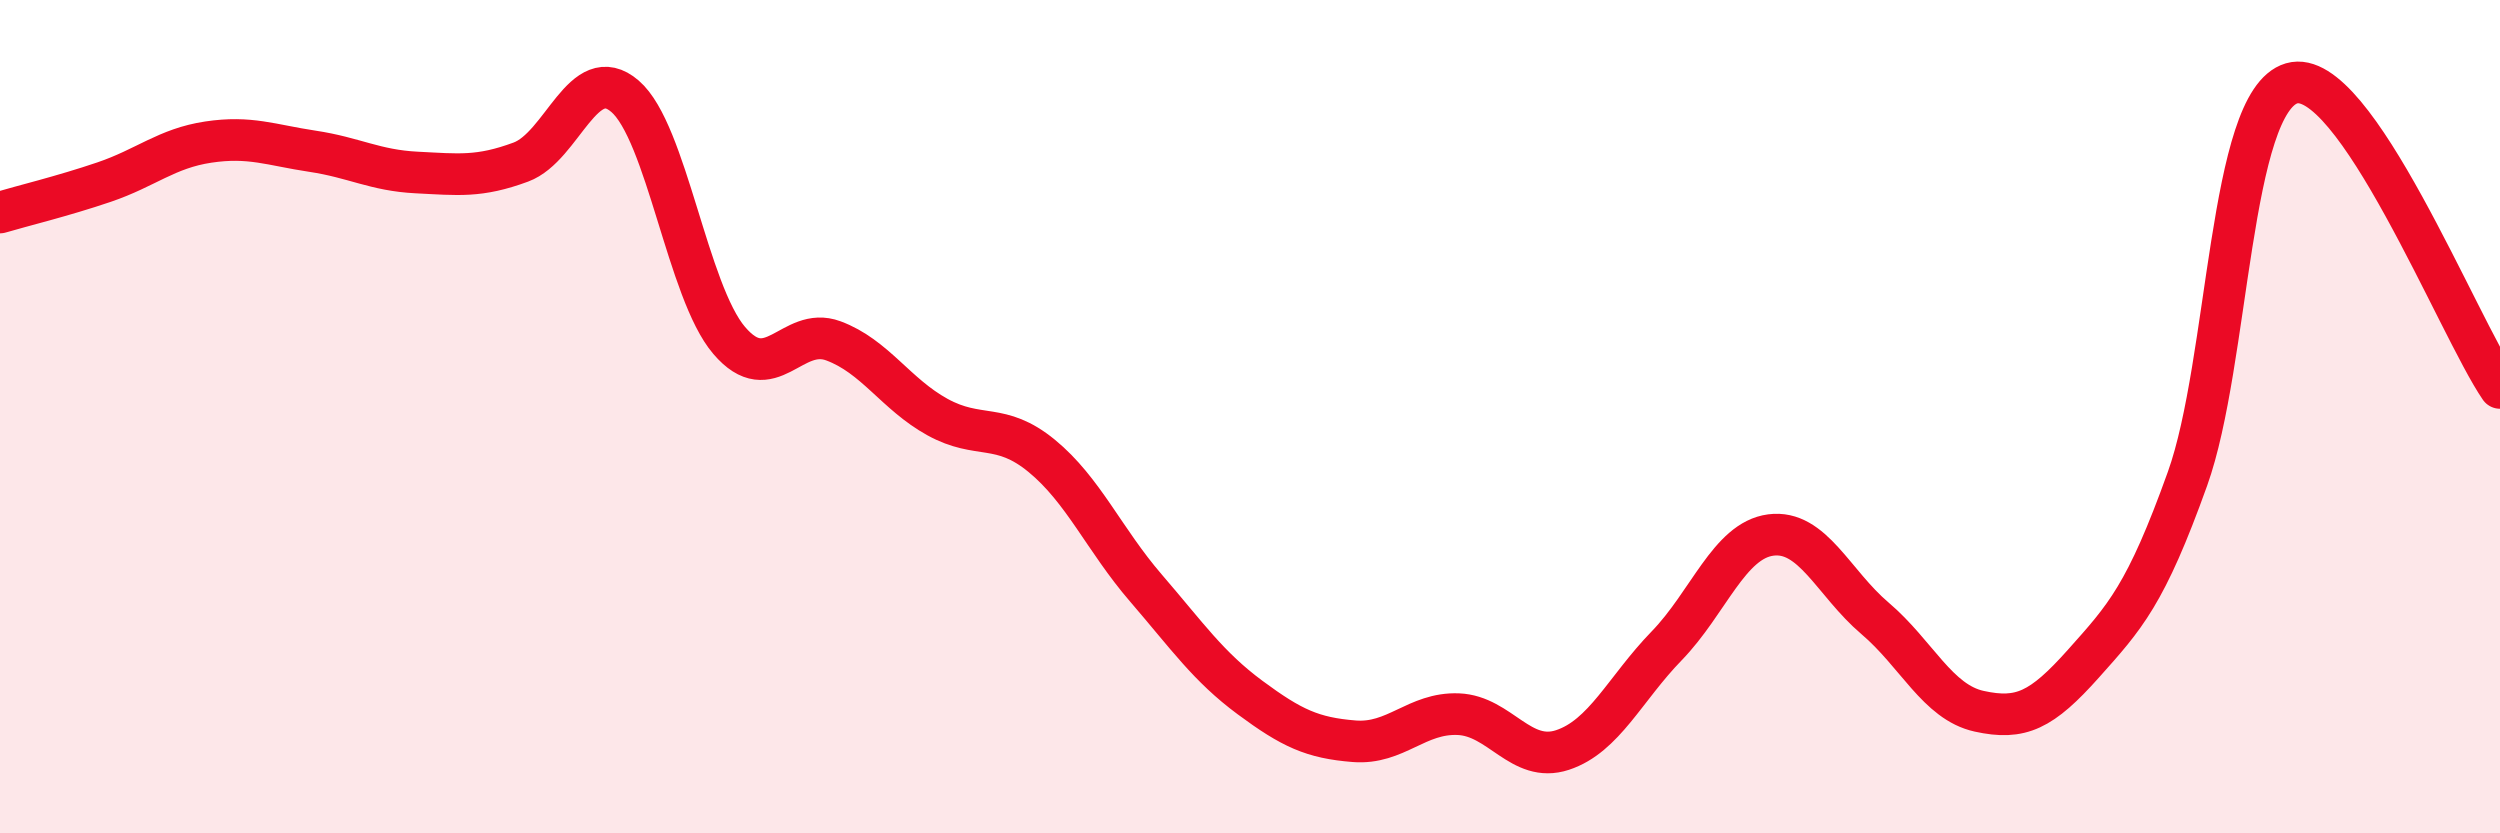 
    <svg width="60" height="20" viewBox="0 0 60 20" xmlns="http://www.w3.org/2000/svg">
      <path
        d="M 0,5.1 C 0.5,4.95 1.5,4.71 2.5,4.37 C 3.5,4.03 4,3.56 5,3.41 C 6,3.26 6.5,3.48 7.5,3.63 C 8.5,3.78 9,4.09 10,4.14 C 11,4.19 11.5,4.26 12.5,3.89 C 13.5,3.52 14,1.45 15,2.31 C 16,3.17 16.5,7 17.5,8.17 C 18.5,9.34 19,7.81 20,8.18 C 21,8.55 21.5,9.46 22.5,10.01 C 23.5,10.56 24,10.12 25,10.94 C 26,11.76 26.5,12.95 27.5,14.11 C 28.5,15.27 29,16 30,16.74 C 31,17.48 31.5,17.71 32.5,17.79 C 33.5,17.87 34,17.1 35,17.14 C 36,17.18 36.5,18.33 37.5,18 C 38.5,17.67 39,16.53 40,15.5 C 41,14.47 41.5,12.97 42.5,12.84 C 43.5,12.71 44,13.99 45,14.84 C 46,15.69 46.5,16.85 47.5,17.07 C 48.5,17.29 49,17.05 50,15.93 C 51,14.81 51.5,14.28 52.5,11.49 C 53.5,8.7 53.5,2.44 55,2 C 56.5,1.56 59,7.85 60,9.31L60 20L0 20Z"
        fill="#EB0A25"
        opacity="0.1"
        stroke-linecap="round"
        stroke-linejoin="round"
      />
      <path
        d="M 0,5.1 C 0.5,4.95 1.5,4.71 2.5,4.37 C 3.5,4.03 4,3.56 5,3.41 C 6,3.26 6.5,3.48 7.5,3.63 C 8.5,3.78 9,4.09 10,4.14 C 11,4.19 11.5,4.26 12.5,3.89 C 13.5,3.52 14,1.45 15,2.31 C 16,3.17 16.5,7 17.5,8.17 C 18.5,9.34 19,7.81 20,8.18 C 21,8.55 21.5,9.46 22.5,10.01 C 23.5,10.56 24,10.12 25,10.94 C 26,11.76 26.5,12.95 27.5,14.11 C 28.5,15.27 29,16 30,16.74 C 31,17.48 31.5,17.71 32.5,17.79 C 33.5,17.87 34,17.1 35,17.14 C 36,17.18 36.5,18.33 37.5,18 C 38.5,17.67 39,16.53 40,15.5 C 41,14.47 41.5,12.97 42.5,12.84 C 43.5,12.71 44,13.99 45,14.84 C 46,15.69 46.5,16.85 47.5,17.07 C 48.5,17.29 49,17.05 50,15.93 C 51,14.81 51.5,14.28 52.5,11.49 C 53.5,8.7 53.5,2.44 55,2 C 56.5,1.56 59,7.85 60,9.31"
        stroke="#EB0A25"
        stroke-width="1"
        fill="none"
        stroke-linecap="round"
        stroke-linejoin="round"
      />
    </svg>
  